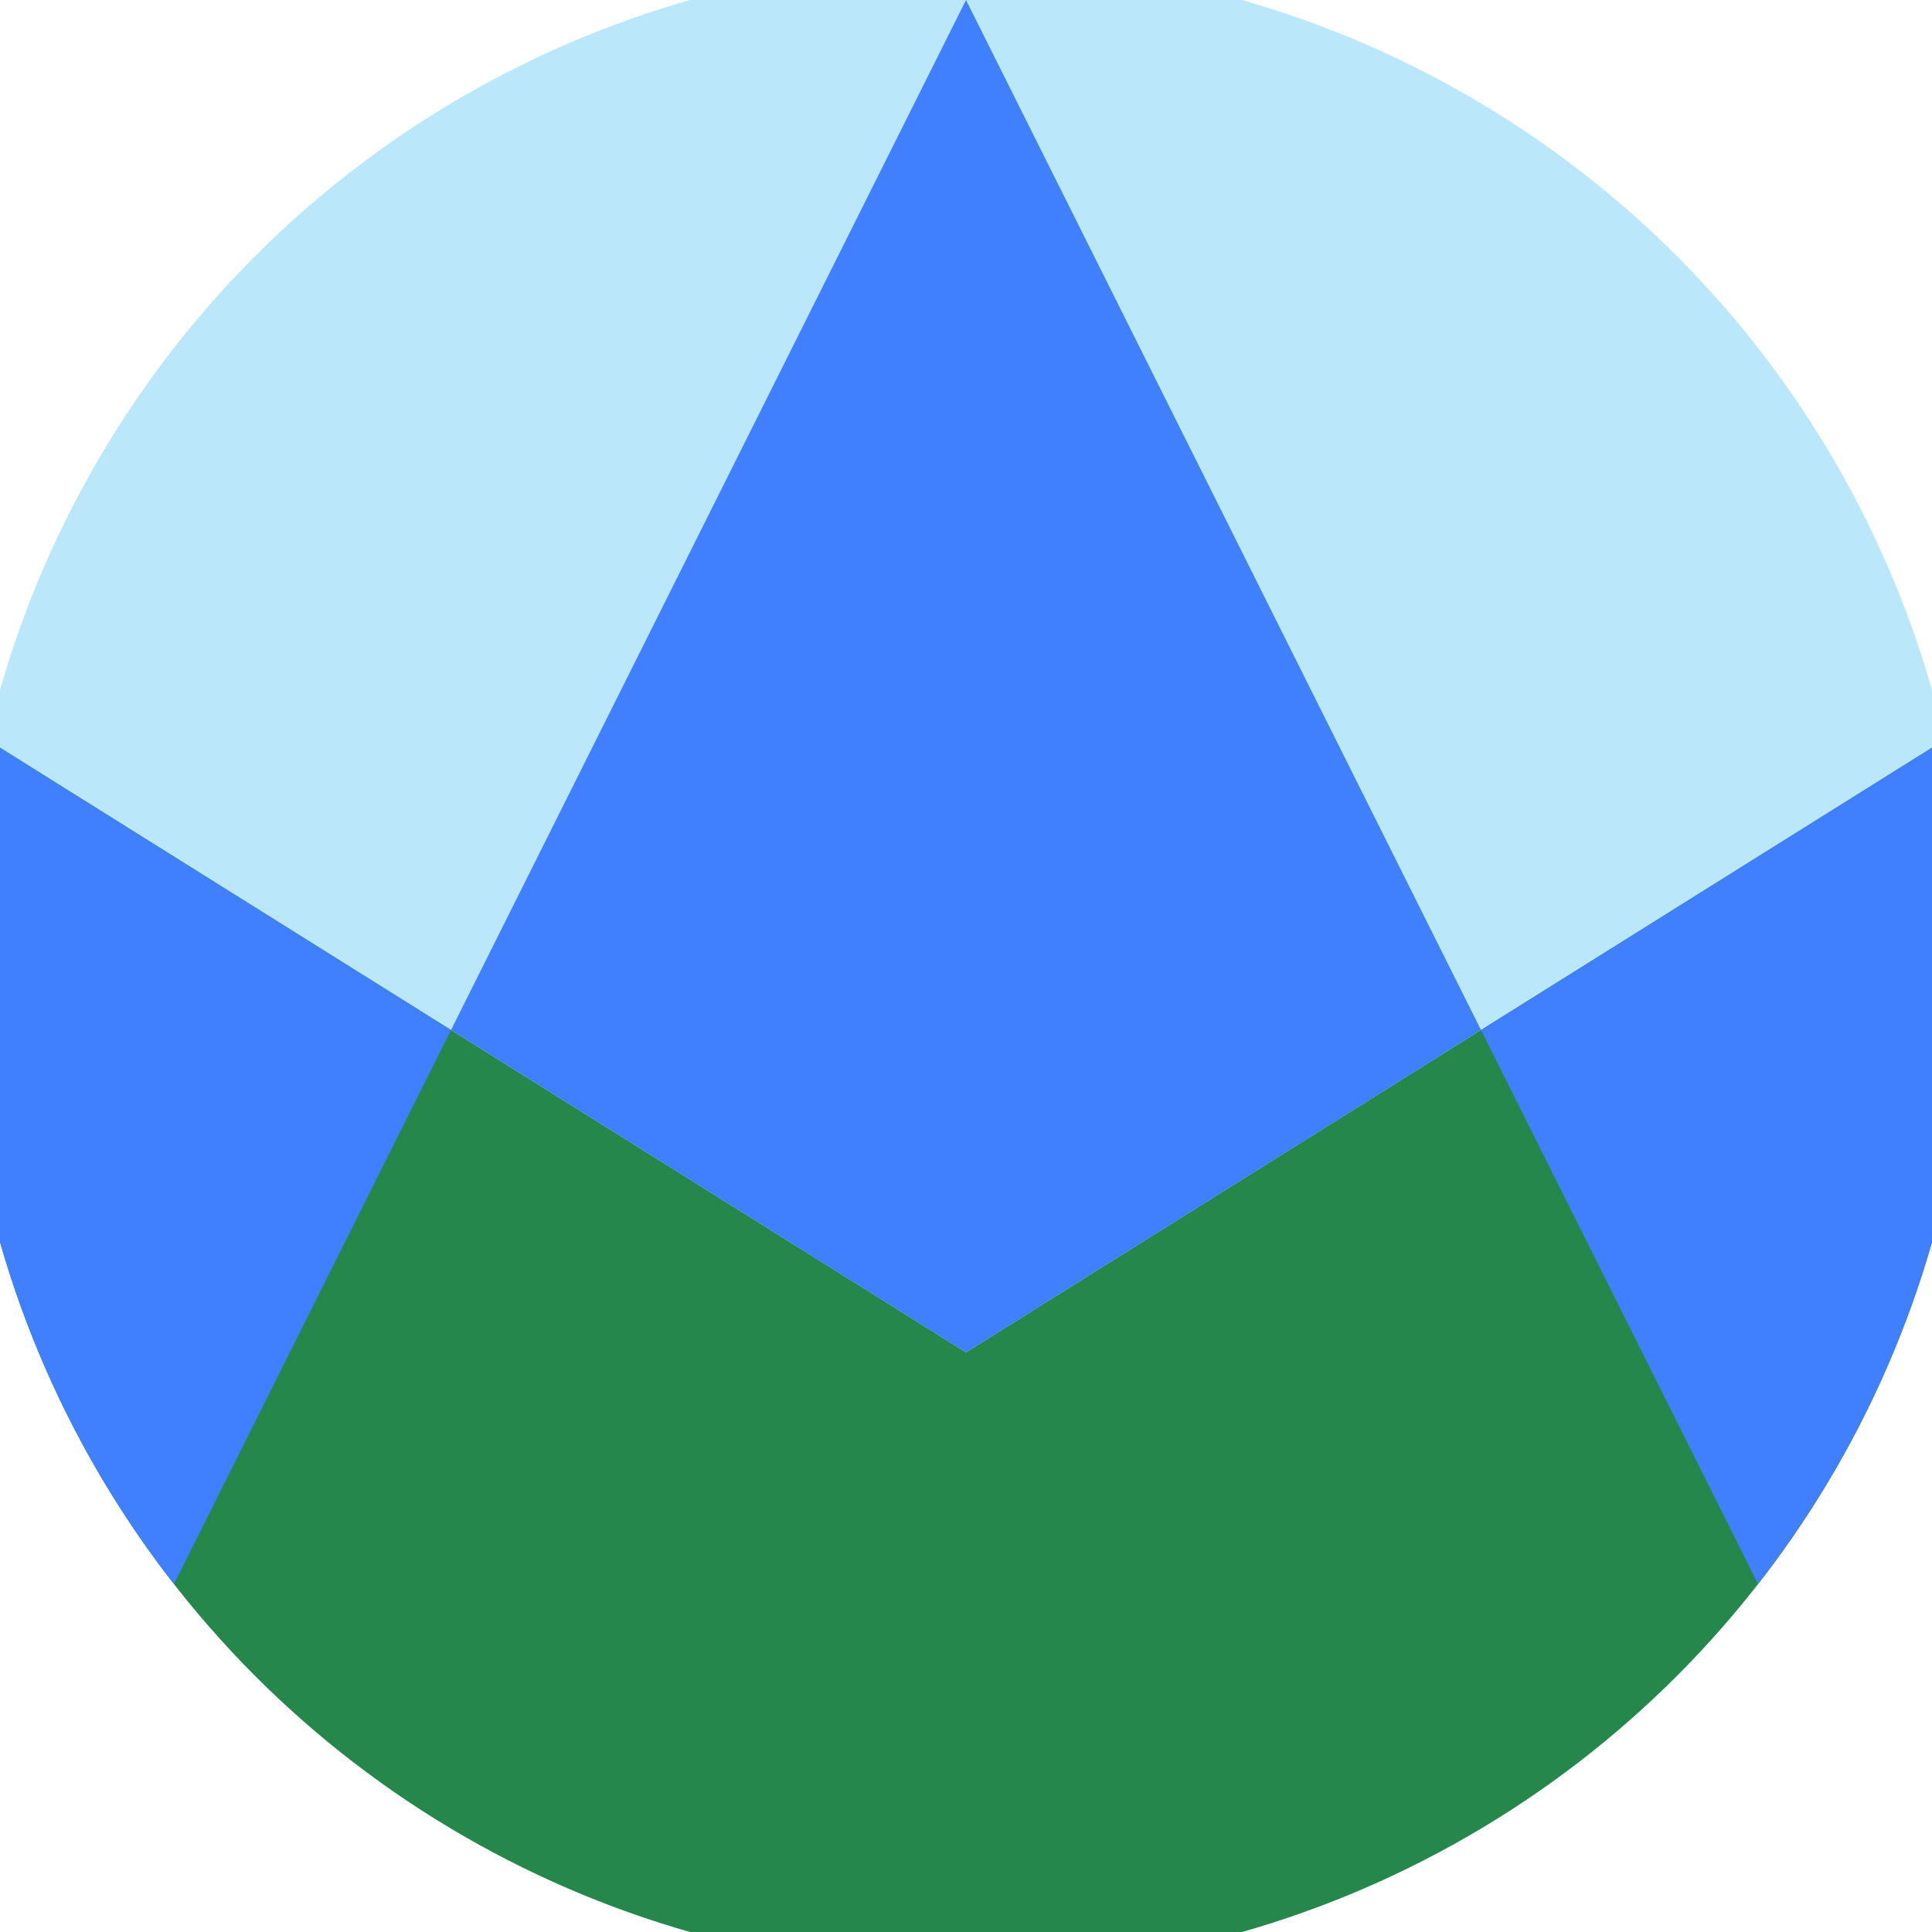 <svg xmlns="http://www.w3.org/2000/svg" width="128" height="128" viewBox="0 0 100 100" shape-rendering="geometricPrecision">
                            <defs>
                                <clipPath id="clip">
                                    <circle cx="50" cy="50" r="52" />
                                    <!--<rect x="0" y="0" width="100" height="100"/>-->
                                </clipPath>
                            </defs>
                            <g transform="rotate(0 50 50)">
                            <rect x="0" y="0" width="100" height="100" fill="#bbe7fb" clip-path="url(#clip)"/><path d="M 0 38.7 L 50 70 L 100 38.7 V 100 H 0 Z" fill="#25874a" clip-path="url(#clip)"/><path d="M 50 0 L 100 100 H 100 V 38.7 L 50 70 L 0 38.7 V 100 H 0 Z" fill="#4080ff" clip-path="url(#clip)"/></g></svg>